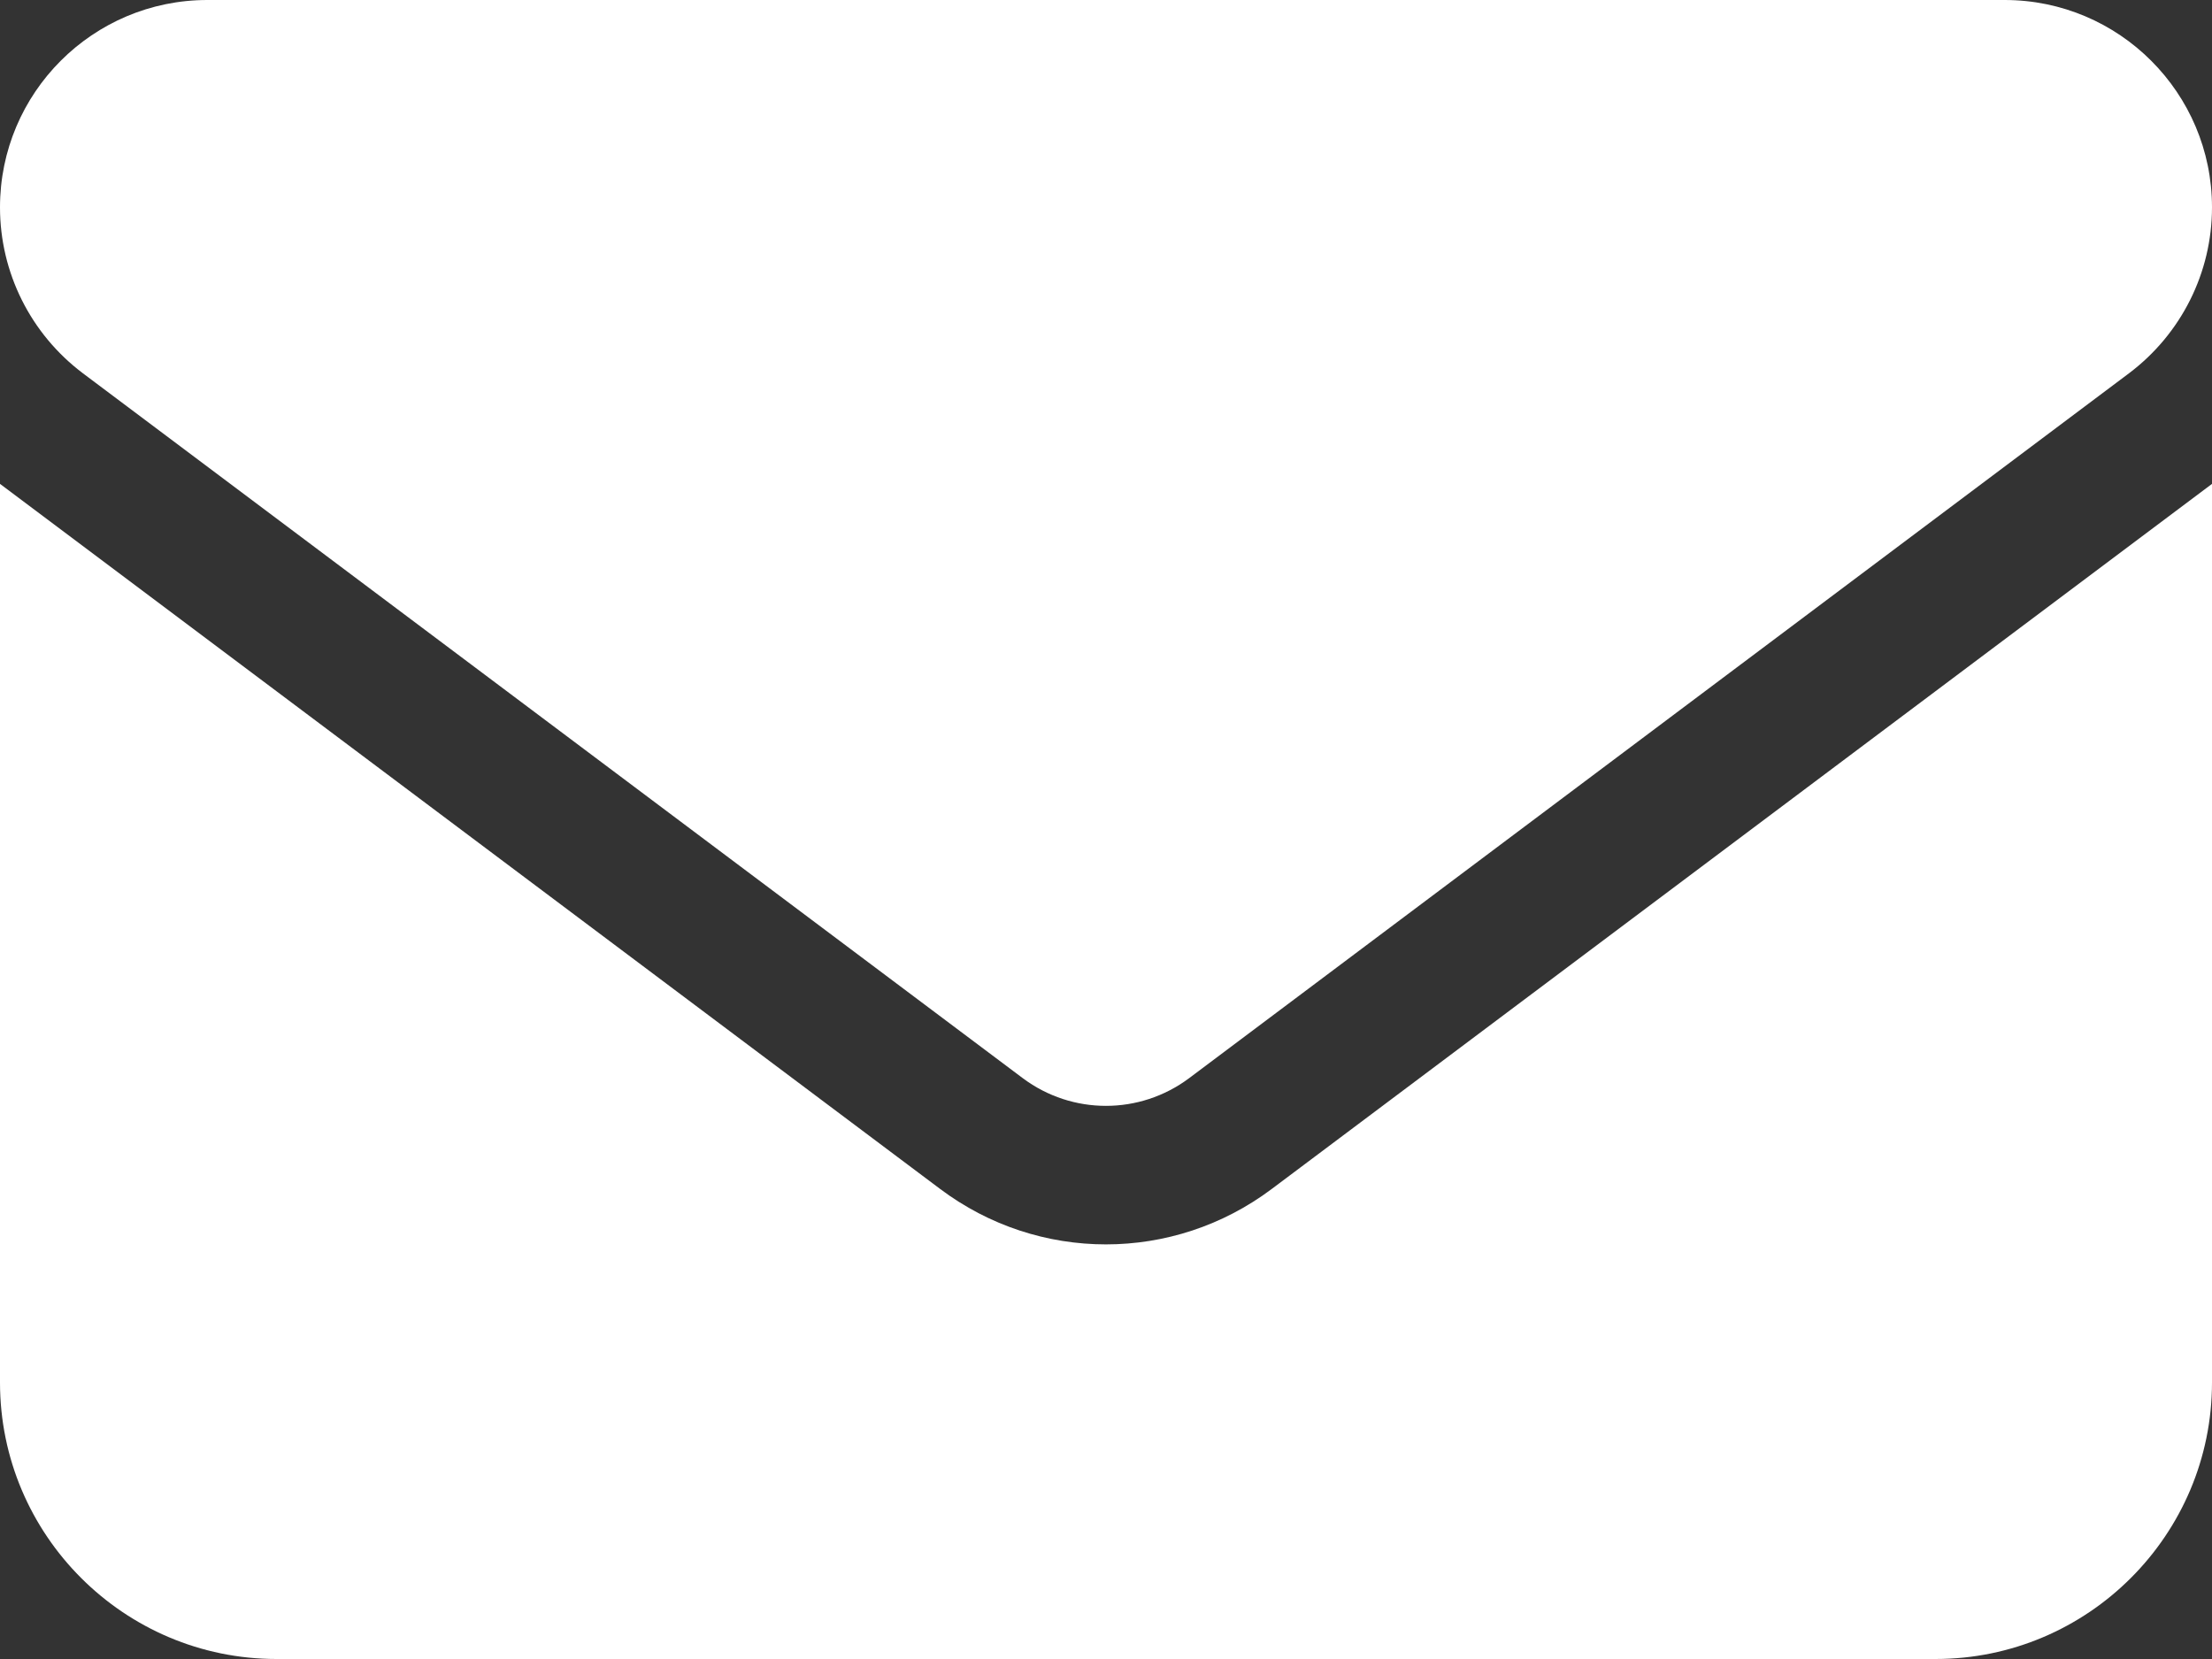 <?xml version="1.0" encoding="UTF-8"?>
<svg id="Layer_1" xmlns="http://www.w3.org/2000/svg" viewBox="0 0 200.64 150.48">
  <rect x="0" y="0" width="200.64" height="150.48" fill="#333333" stroke="none"/>
  <defs>
    <style>
      .cls-1 {
        fill: #fff;
      }
    </style>
  </defs>
  <path class="cls-1" d="M0,43.89v81.51c0,13.83,11.25,25.08,25.08,25.08h150.48c13.83,0,25.08-11.25,25.08-25.08V43.89l-85.28,63.95c-8.93,6.71-21.16,6.71-30.09,0L0,43.89h0ZM18.81,0C8.42,0,0,8.43,0,18.81c0,5.92,2.78,11.48,7.52,15.05l85.27,63.95c4.47,3.33,10.58,3.33,15.05,0l85.27-63.95c4.74-3.57,7.53-9.13,7.53-15.05,0-10.38-8.43-18.81-18.81-18.81H18.81Z"/>
</svg>
